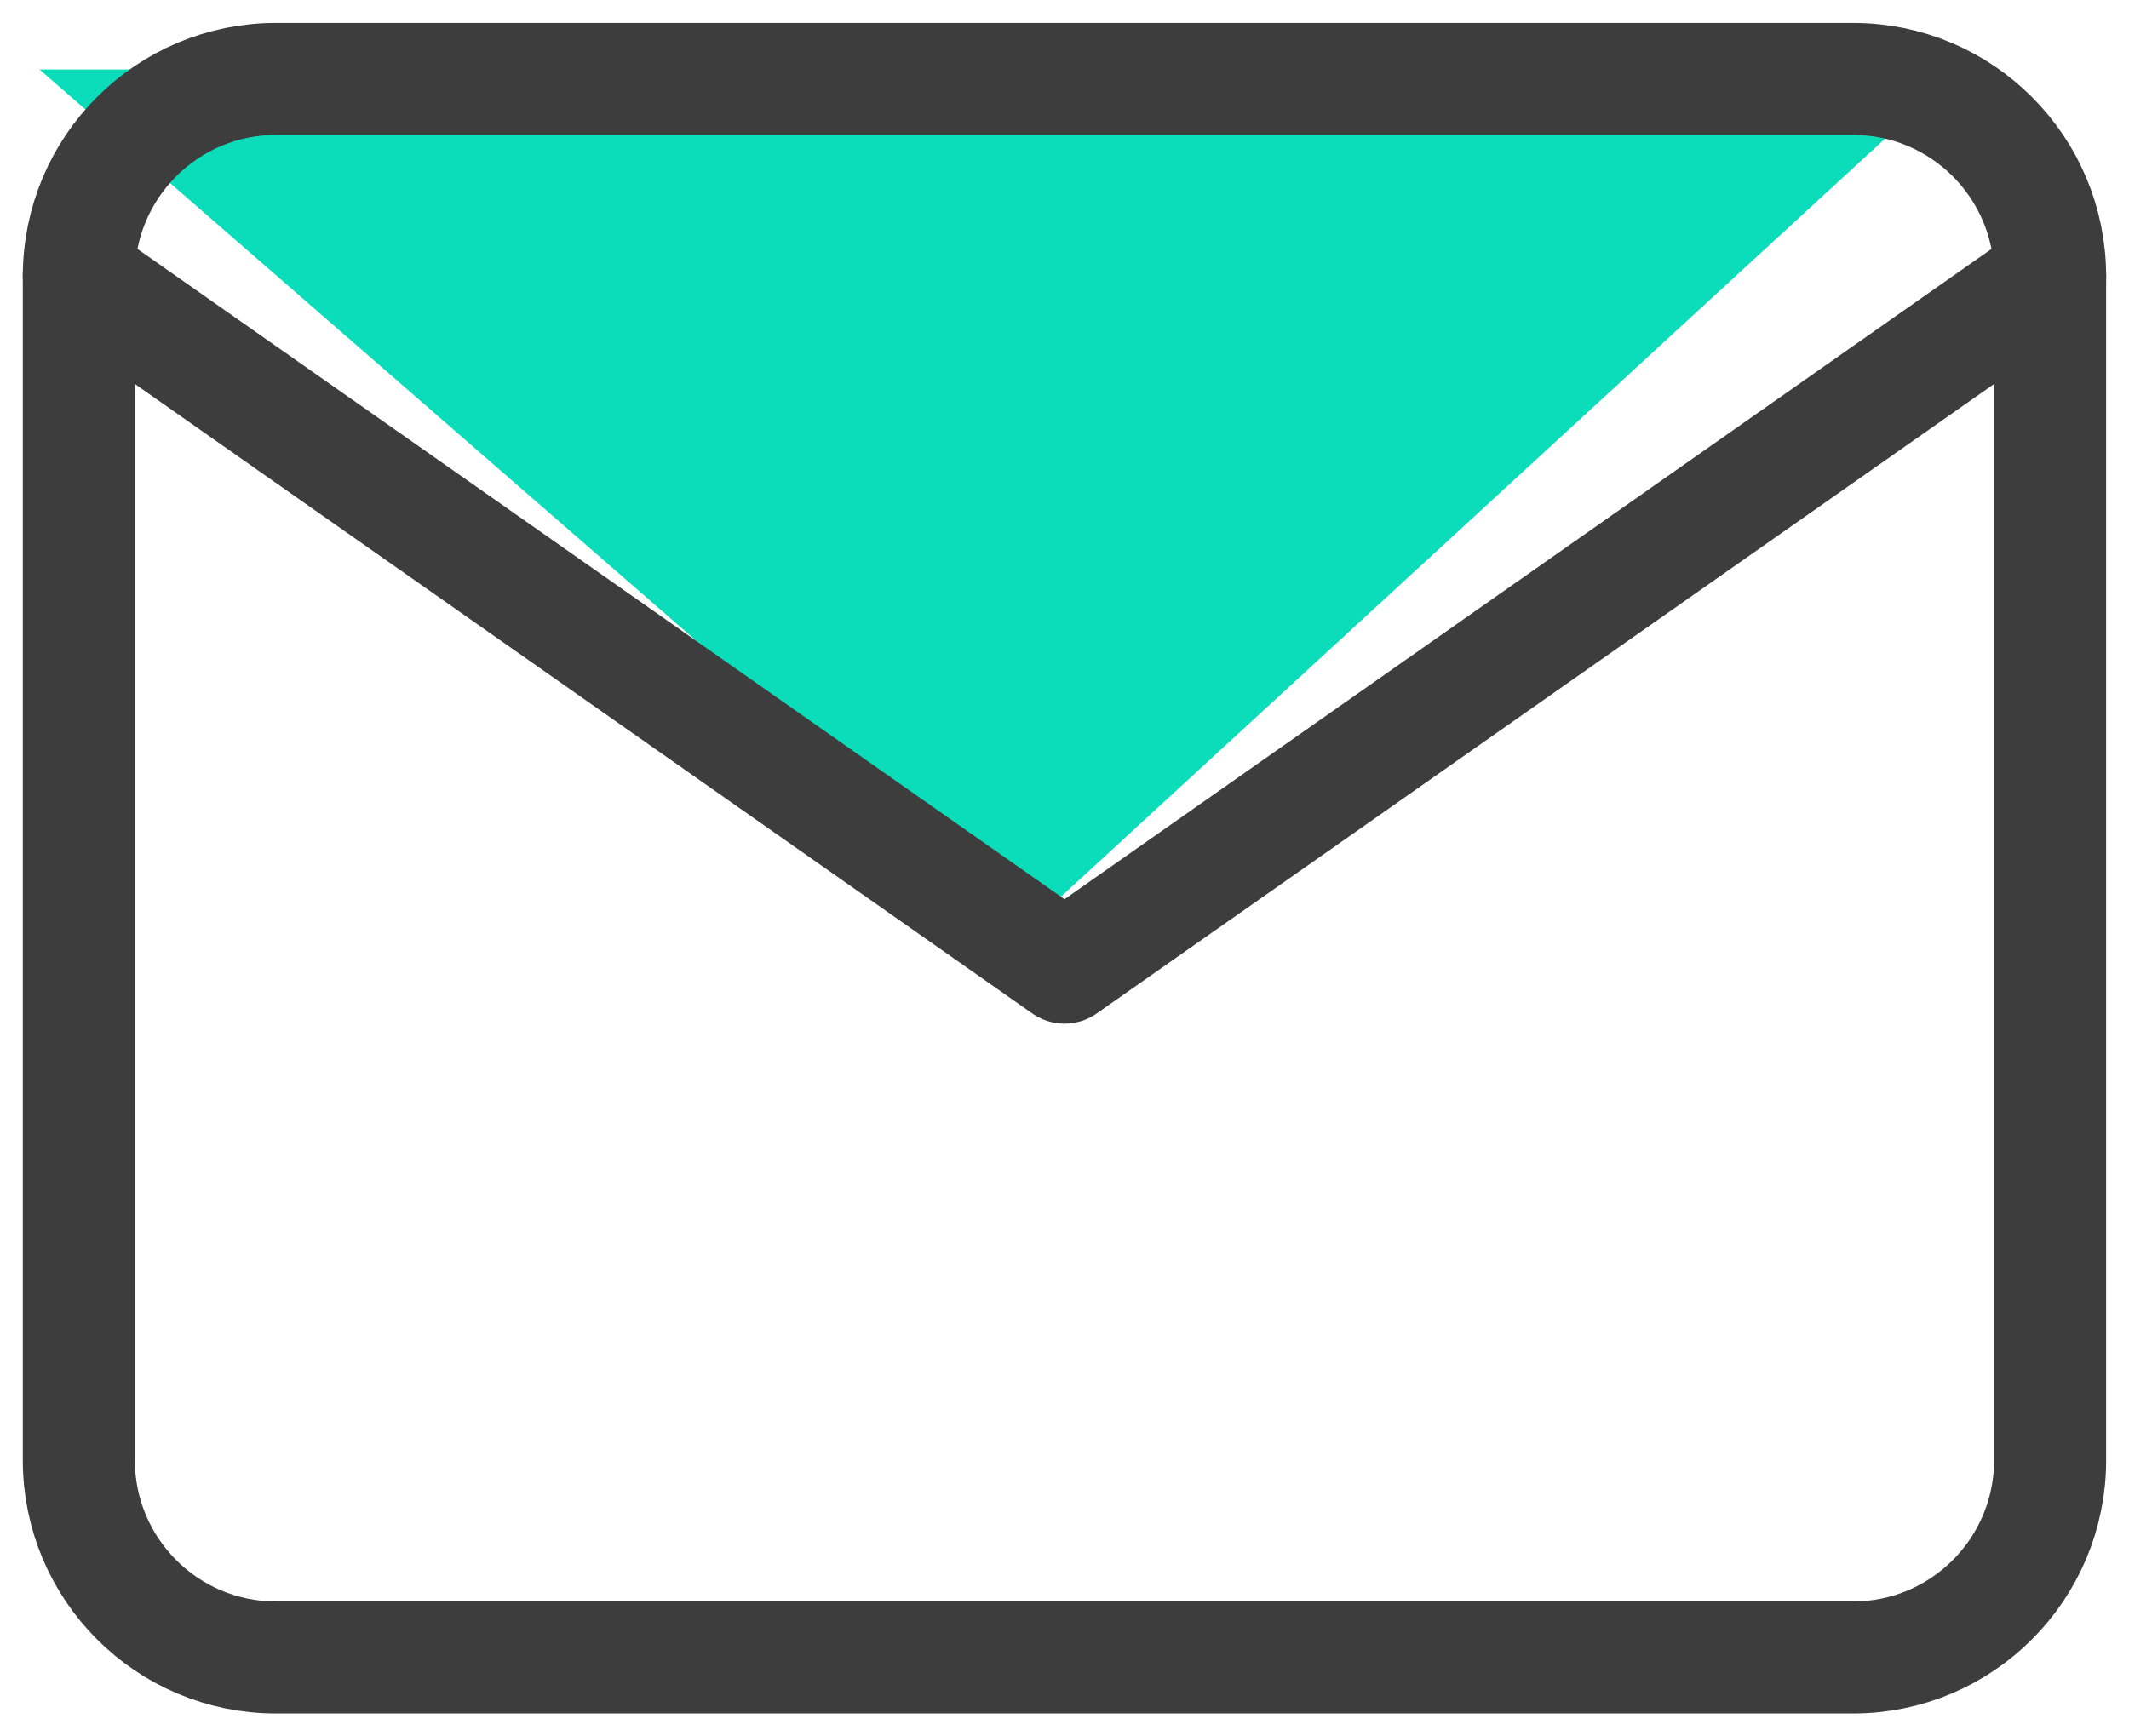 <svg xmlns="http://www.w3.org/2000/svg" width="38" height="31" viewBox="0 0 38 31" fill="none"><g clip-path="url(#clip0_282_268)"><path d="M0.704 1.24L18.325 16.571L34.989 1.24H0.704Z" fill="#0BDDBA"></path><path d="M33.074 1.409H4.926C2.983 1.409 1.407 2.986 1.407 4.932V26.068C1.407 28.014 2.983 29.591 4.926 29.591H33.074C35.017 29.591 36.592 28.014 36.592 26.068V4.932C36.592 2.986 35.017 1.409 33.074 1.409Z" stroke="#3D3D3D" stroke-width="2" stroke-linecap="round" stroke-linejoin="round"></path><path d="M36.592 4.932L19 17.275L1.407 4.932" stroke="#3D3D3D" stroke-width="2" stroke-linecap="round" stroke-linejoin="round"></path></g><defs><clipPath id="clip0_282_268"><rect width="38" height="31" fill="white"></rect></clipPath></defs></svg>